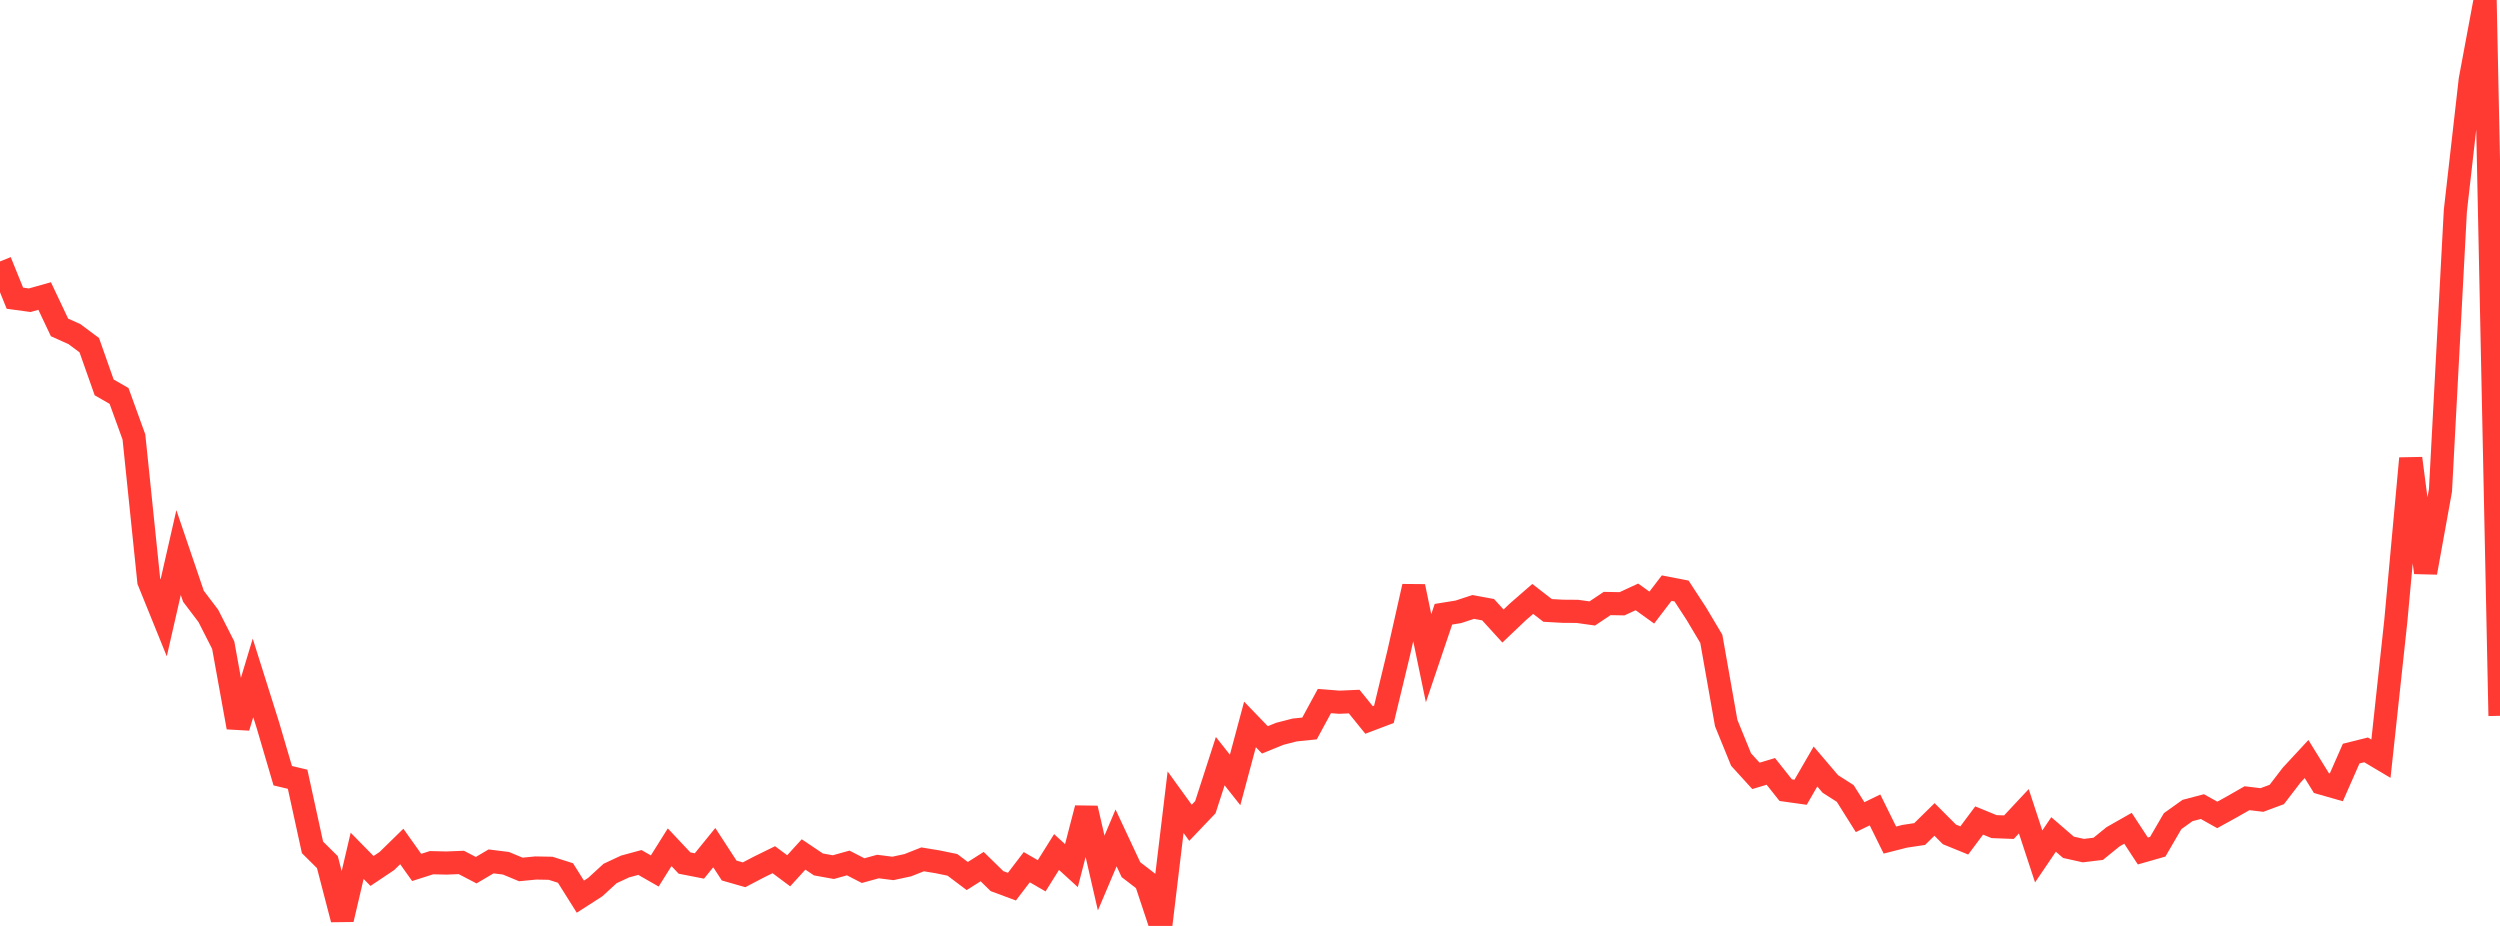 <?xml version="1.0" standalone="no"?>
<!DOCTYPE svg PUBLIC "-//W3C//DTD SVG 1.1//EN" "http://www.w3.org/Graphics/SVG/1.1/DTD/svg11.dtd">

<svg width="135" height="50" viewBox="0 0 135 50" preserveAspectRatio="none" 
  xmlns="http://www.w3.org/2000/svg"
  xmlns:xlink="http://www.w3.org/1999/xlink">


<polyline points="0.0, 14.118 0.804, 16.103 1.607, 16.212 2.411, 15.985 3.214, 17.681 4.018, 18.041 4.821, 18.64 5.625, 20.919 6.429, 21.381 7.232, 23.596 8.036, 31.384 8.839, 33.365 9.643, 29.838 10.446, 32.198 11.25, 33.258 12.054, 34.839 12.857, 39.276 13.661, 36.607 14.464, 39.153 15.268, 41.888 16.071, 42.079 16.875, 45.758 17.679, 46.556 18.482, 49.645 19.286, 46.214 20.089, 47.032 20.893, 46.494 21.696, 45.709 22.5, 46.841 23.304, 46.585 24.107, 46.604 24.911, 46.572 25.714, 46.99 26.518, 46.516 27.321, 46.616 28.125, 46.95 28.929, 46.872 29.732, 46.887 30.536, 47.142 31.339, 48.42 32.143, 47.903 32.946, 47.168 33.75, 46.792 34.554, 46.573 35.357, 47.033 36.161, 45.751 36.964, 46.605 37.768, 46.762 38.571, 45.772 39.375, 47.009 40.179, 47.239 40.982, 46.819 41.786, 46.424 42.589, 47.022 43.393, 46.14 44.196, 46.68 45.0, 46.825 45.804, 46.601 46.607, 47.014 47.411, 46.793 48.214, 46.895 49.018, 46.722 49.821, 46.405 50.625, 46.537 51.429, 46.702 52.232, 47.306 53.036, 46.797 53.839, 47.581 54.643, 47.88 55.446, 46.828 56.25, 47.293 57.054, 46.009 57.857, 46.743 58.661, 43.646 59.464, 47.144 60.268, 45.247 61.071, 46.962 61.875, 47.579 62.679, 50.0 63.482, 43.319 64.286, 44.431 65.089, 43.589 65.893, 41.102 66.696, 42.117 67.5, 39.118 68.304, 39.953 69.107, 39.626 69.911, 39.419 70.714, 39.337 71.518, 37.856 72.321, 37.92 73.125, 37.885 73.929, 38.878 74.732, 38.574 75.536, 35.236 76.339, 31.67 77.143, 35.545 77.946, 33.169 78.75, 33.039 79.554, 32.775 80.357, 32.923 81.161, 33.805 81.964, 33.041 82.768, 32.342 83.571, 32.963 84.375, 33.008 85.179, 33.014 85.982, 33.127 86.786, 32.589 87.589, 32.604 88.393, 32.232 89.196, 32.81 90.0, 31.758 90.804, 31.914 91.607, 33.147 92.411, 34.498 93.214, 39.042 94.018, 41.015 94.821, 41.897 95.625, 41.655 96.429, 42.669 97.232, 42.781 98.036, 41.391 98.839, 42.334 99.643, 42.848 100.446, 44.126 101.25, 43.735 102.054, 45.363 102.857, 45.159 103.661, 45.038 104.464, 44.25 105.268, 45.056 106.071, 45.384 106.875, 44.307 107.679, 44.637 108.482, 44.668 109.286, 43.808 110.089, 46.247 110.893, 45.06 111.696, 45.754 112.5, 45.933 113.304, 45.836 114.107, 45.184 114.911, 44.727 115.714, 45.953 116.518, 45.723 117.321, 44.343 118.125, 43.768 118.929, 43.556 119.732, 44.006 120.536, 43.562 121.339, 43.103 122.143, 43.2 122.946, 42.902 123.75, 41.855 124.554, 40.988 125.357, 42.287 126.161, 42.517 126.964, 40.694 127.768, 40.493 128.571, 40.97 129.375, 33.519 130.179, 24.753 130.982, 30.921 131.786, 26.478 132.589, 11.382 133.393, 4.309 134.196, 0.0 135.0, 38.654" fill="none" stroke="#ff3a33" stroke-width="1.25"/>

</svg>